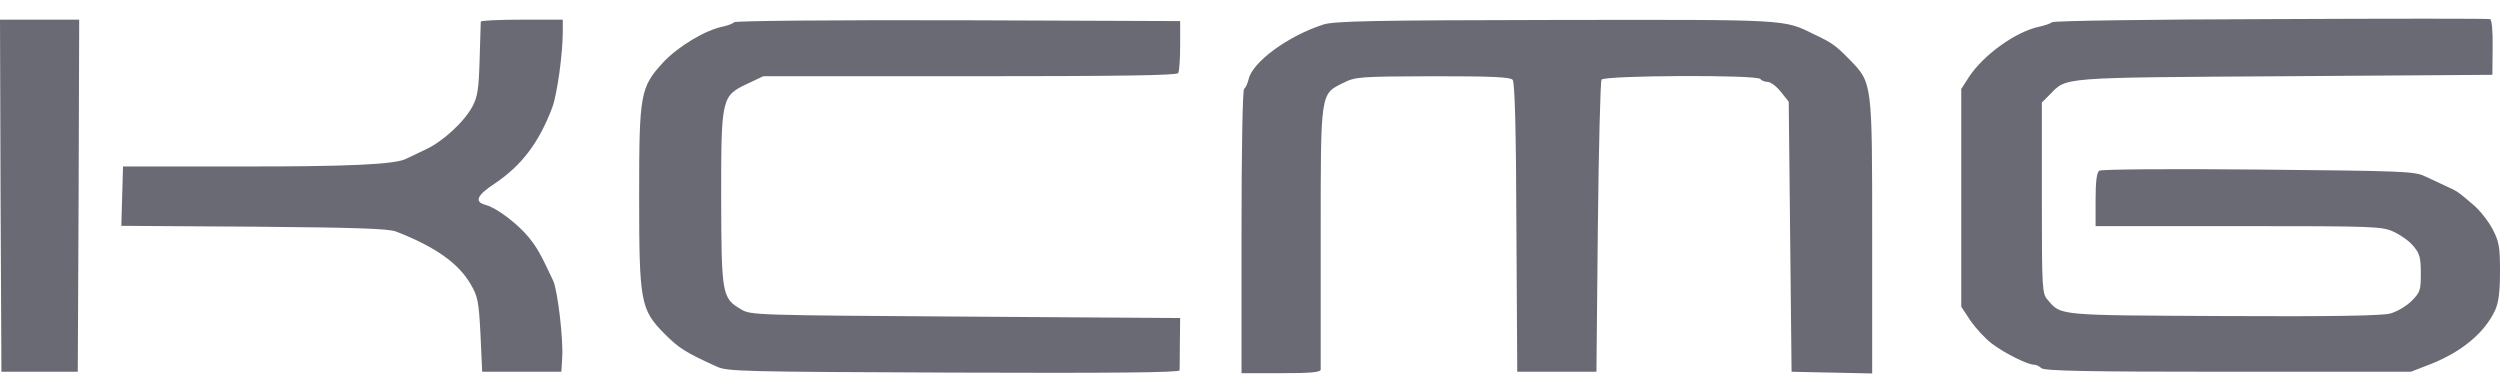 <svg height="392" viewBox="8 10.6 884 125.5" width="2500" xmlns="http://www.w3.org/2000/svg"><path d="m811.1 10.8c-42 .1-76.9.6-77.5 1.1s-2.7 1.2-4.6 1.6c-8.3 1.8-19.6 9.9-24.8 17.8l-2.7 4.2v77l3.3 5c1.9 2.7 5.3 6.4 7.6 8.1 4.5 3.4 12.6 7.4 14.8 7.4.8 0 2 .6 2.6 1.2 1 1 15.6 1.3 66 1.3h64.7l7.2-2.8c10.8-4.3 18.9-11 22.6-19 1.2-2.8 1.7-6.3 1.7-13.6 0-8.8-.3-10.5-2.6-15-1.5-2.8-4.5-6.7-6.8-8.6-5.5-4.7-5.6-4.8-9.6-6.6-1.9-.9-5.3-2.5-7.5-3.5-3.7-1.8-7.7-1.9-59-2.4-30.6-.3-55.6-.1-56.2.4-.9.6-1.3 3.9-1.3 10.2v9.4h50.6c48.2 0 50.7.1 54.8 2 2.4 1.1 5.6 3.3 7 5.1 2.2 2.6 2.6 4 2.6 9.6 0 6-.2 6.7-3.3 9.8-1.8 1.8-5.2 3.8-7.5 4.4-2.9.8-20.7 1.1-58.9.9-59.4-.3-57.4-.1-62.3-5.8-1.9-2.2-2-3.8-2-36v-33.7l2.8-2.8c6.1-6.2 2.7-6 83.1-6.5l73.4-.5.1-9.7c.1-5.8-.3-9.9-.9-10-.5-.2-35.4-.2-77.4 0zm-802.9 62.4.3 62.3h27l.3-62.3.2-62.2h-28zm169.8-61.5c0 .5-.2 6.4-.4 13.3-.3 10.4-.7 13.2-2.5 16.6-2.9 5.5-10.5 12.5-16.6 15.3-2.7 1.3-5.8 2.8-6.9 3.3-3.8 2-21.1 2.8-60.1 2.7h-40l-.3 10.5-.3 10.5 46.8.3c36.5.3 47.6.7 50.3 1.7 13.9 5.4 22.1 11.2 26.4 18.6 2.5 4.3 2.9 5.9 3.5 17.8l.6 13.2h28l.3-5c.4-6.7-1.6-23.7-3.2-27.2-4.5-9.6-5.7-11.7-8.6-15.3-4-4.9-11.6-10.6-15.3-11.5-4.1-1.1-3.1-3.4 3.3-7.6 9.4-6.3 15.6-14.4 20.3-26.9 1.7-4.6 3.7-18.9 3.7-26.8v-4.2h-14.5c-8 0-14.5.3-14.5.7zm89.6.2c-.3.4-2 1.1-3.8 1.5-6.3 1.2-15.9 7-21.2 12.6-8.2 8.9-8.6 11-8.6 47.4 0 37.6.5 40.1 9 48.7 5.1 5.1 7.3 6.5 18.5 11.6 3.7 1.7 9.1 1.8 83.8 2.1 54.9.2 79.7 0 79.8-.8 0-.5.1-4.9.1-9.8l.1-8.7-75.9-.5c-74.5-.5-76-.5-79.4-2.6-6.7-3.9-6.9-5.3-7-39.2 0-35.8.1-36.2 9.4-40.6l5.5-2.6h73c53 0 73.2-.3 73.7-1.1.4-.6.7-5 .7-9.8v-8.6l-78.6-.3c-44.3-.1-78.8.2-79.1.7zm208.4.8c-12.5 4-25.2 13.3-26.5 19.4-.4 1.6-1.1 3.1-1.6 3.4-.5.4-.9 21.1-.9 50.6v49.9h14c10.5 0 14-.3 14-1.3v-46.7c0-51.9-.2-50.6 8.1-54.7 4.2-2.1 5.6-2.2 31.5-2.3 21.5 0 27.4.3 28.3 1.3.7 1 1.2 16.7 1.3 52.3l.3 50.9h28l.5-51c.3-28.1.9-51.6 1.3-52.3 1-1.5 55.2-1.8 56.2-.2.3.5 1.5 1 2.5 1 1.1 0 3.2 1.6 4.7 3.5l2.8 3.5.5 47.7.5 47.8 14.3.3 14.2.3v-48.2c0-54.9.1-54.5-8-62.8-4.8-4.9-6.1-5.9-12.5-8.9-11-5.4-8.4-5.2-91.7-5.1-64.5.1-78 .4-81.8 1.6z" fill="#6a6a74"/></svg>